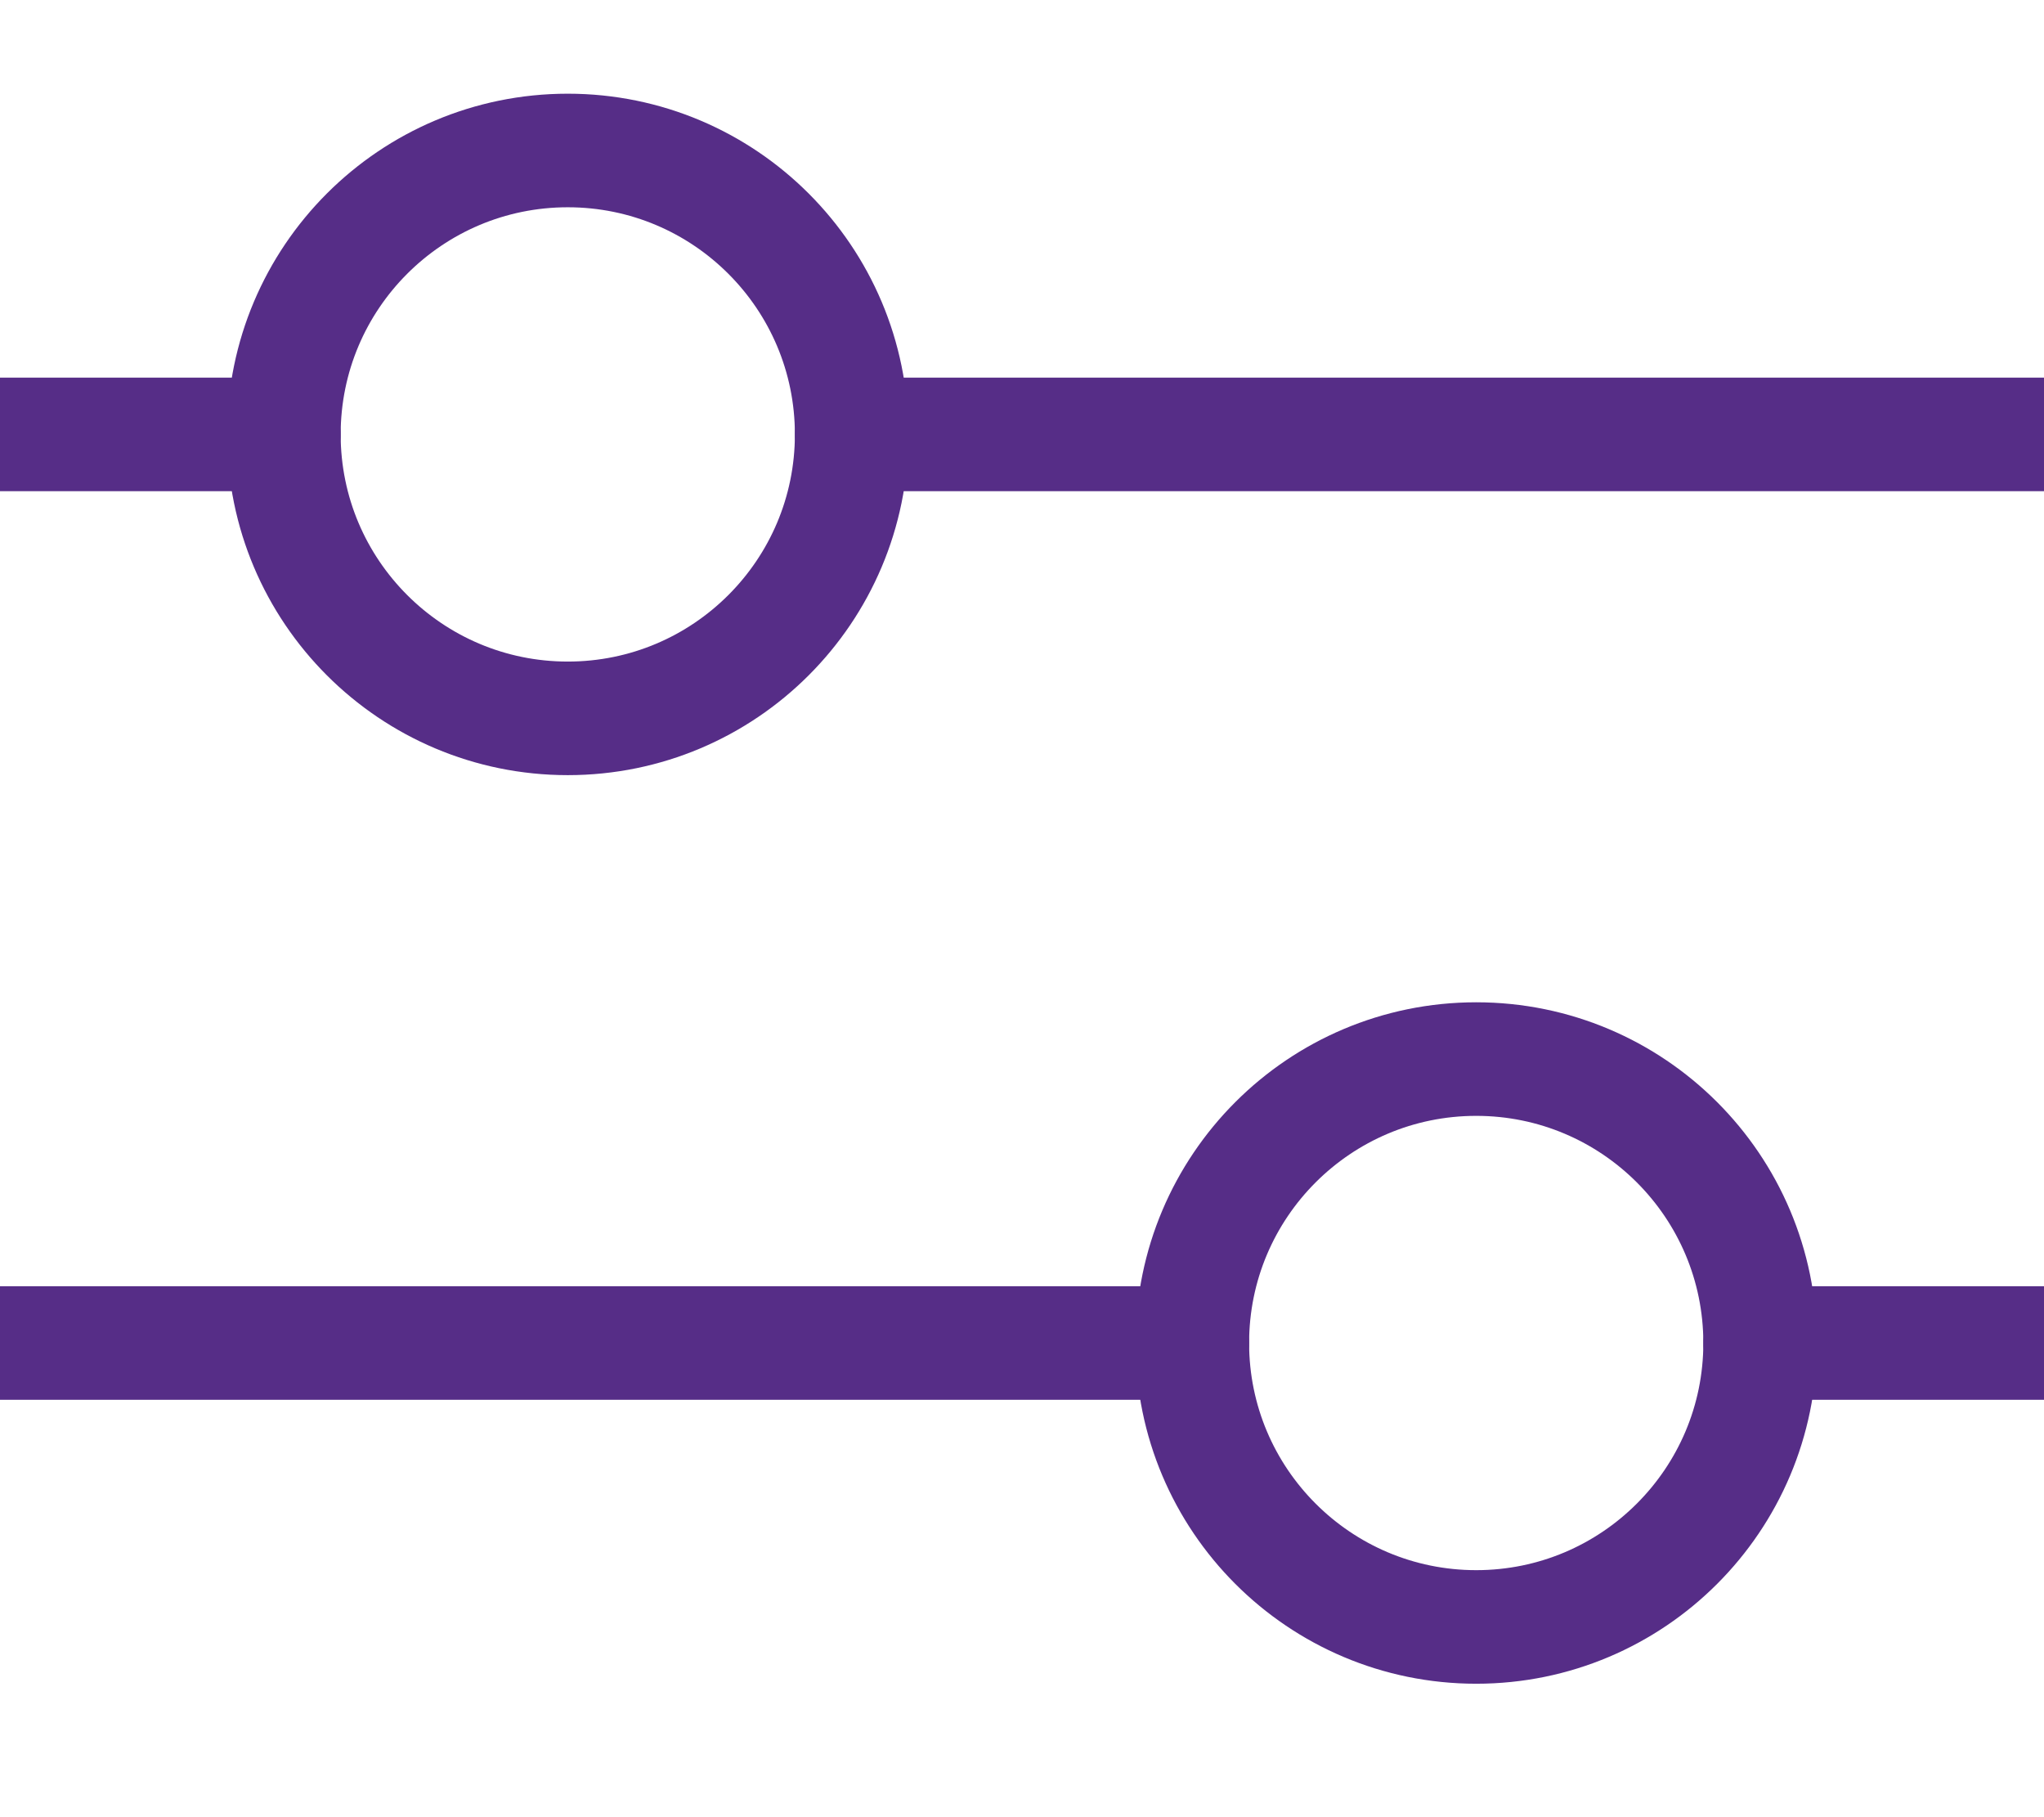 <svg width="18" height="16" viewBox="0 0 18 16" fill="none" xmlns="http://www.w3.org/2000/svg">
  <g clip-path="url(#clip0_2046_8332)">
    <path d="M0 3.825L2.5 3.825M18 3.825L7.5 3.825" stroke="#562D87" stroke-linecap="round"></path>
    <path d="M18 11.825H15.5M0 11.825H10.5" stroke="#562D87" stroke-linecap="round"></path>
    <circle cx="5" cy="3.825" r="2.5" stroke="#562D87"></circle>
    <circle cx="3" cy="3" r="2.5" transform="matrix(-1 0 0 1 16 8.825)" stroke="#562D87"></circle>
  </g>
  <defs>
    <clipPath id="clip0_2046_8332">
      <rect width="18" height="14.35" fill="white" transform="translate(0 0.825)"></rect>
    </clipPath>
  </defs>
</svg>